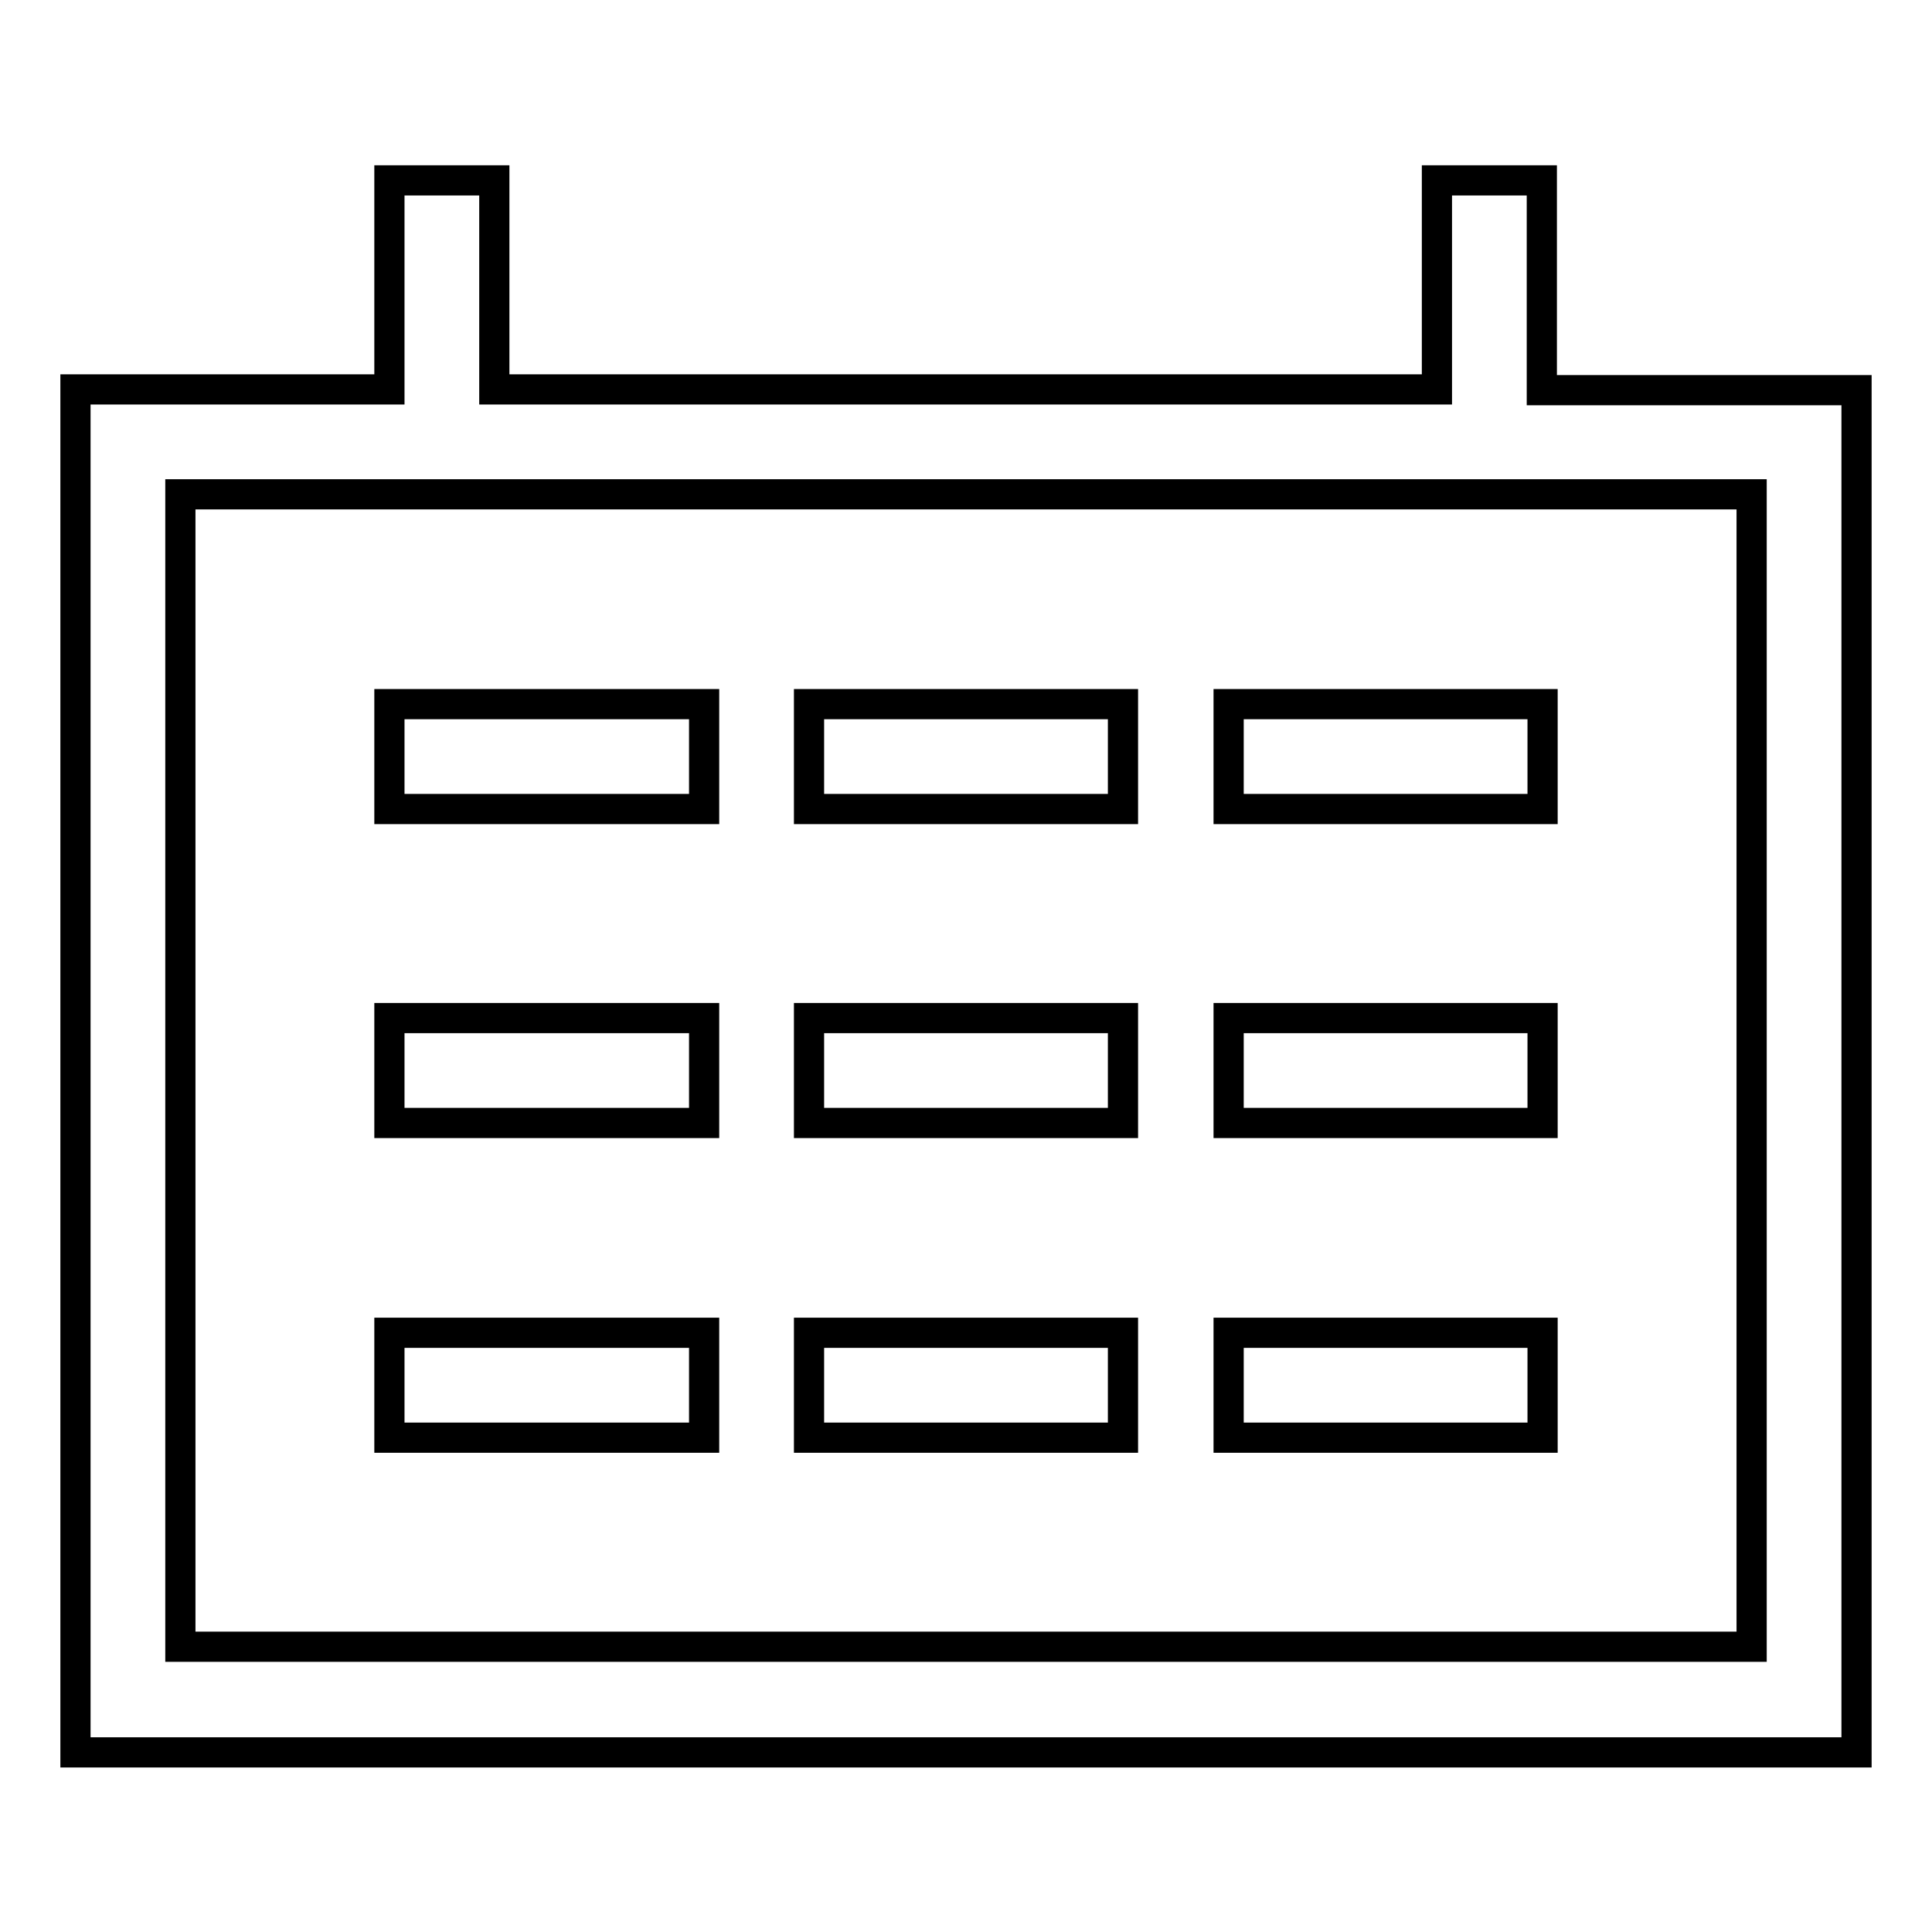 <?xml version="1.0" encoding="utf-8"?>
<!-- Svg Vector Icons : http://www.onlinewebfonts.com/icon -->
<!DOCTYPE svg PUBLIC "-//W3C//DTD SVG 1.1//EN" "http://www.w3.org/Graphics/SVG/1.1/DTD/svg11.dtd">
<svg version="1.1" xmlns="http://www.w3.org/2000/svg" xmlns:xlink="http://www.w3.org/1999/xlink" x="0px" y="0px" viewBox="0 0 256 256" enable-background="new 0 0 256 256" xml:space="preserve">
<g> <path stroke-width="4" fill-opacity="0" stroke="#000000"  d="M65.5,51.6h124.9V23.9h13.9v27.8H246v180.5H10V51.6h41.6V23.9h13.9V51.6z M23.9,65.5v152.7h208.2V65.5H23.9 z M93.3,93.3v13.9H51.6V93.3H93.3z M148.8,93.3v13.9h-41.6V93.3H148.8z M204.4,93.3v13.9h-41.6V93.3H204.4z M93.3,176.6v13.9H51.6 v-13.9H93.3z M148.8,176.6v13.9h-41.6v-13.9H148.8z M204.4,176.6v13.9h-41.6v-13.9H204.4z M93.3,134.9v13.9H51.6v-13.9H93.3z  M148.8,134.9v13.9h-41.6v-13.9H148.8z M204.4,134.9v13.9h-41.6v-13.9H204.4z"/></g>
</svg>